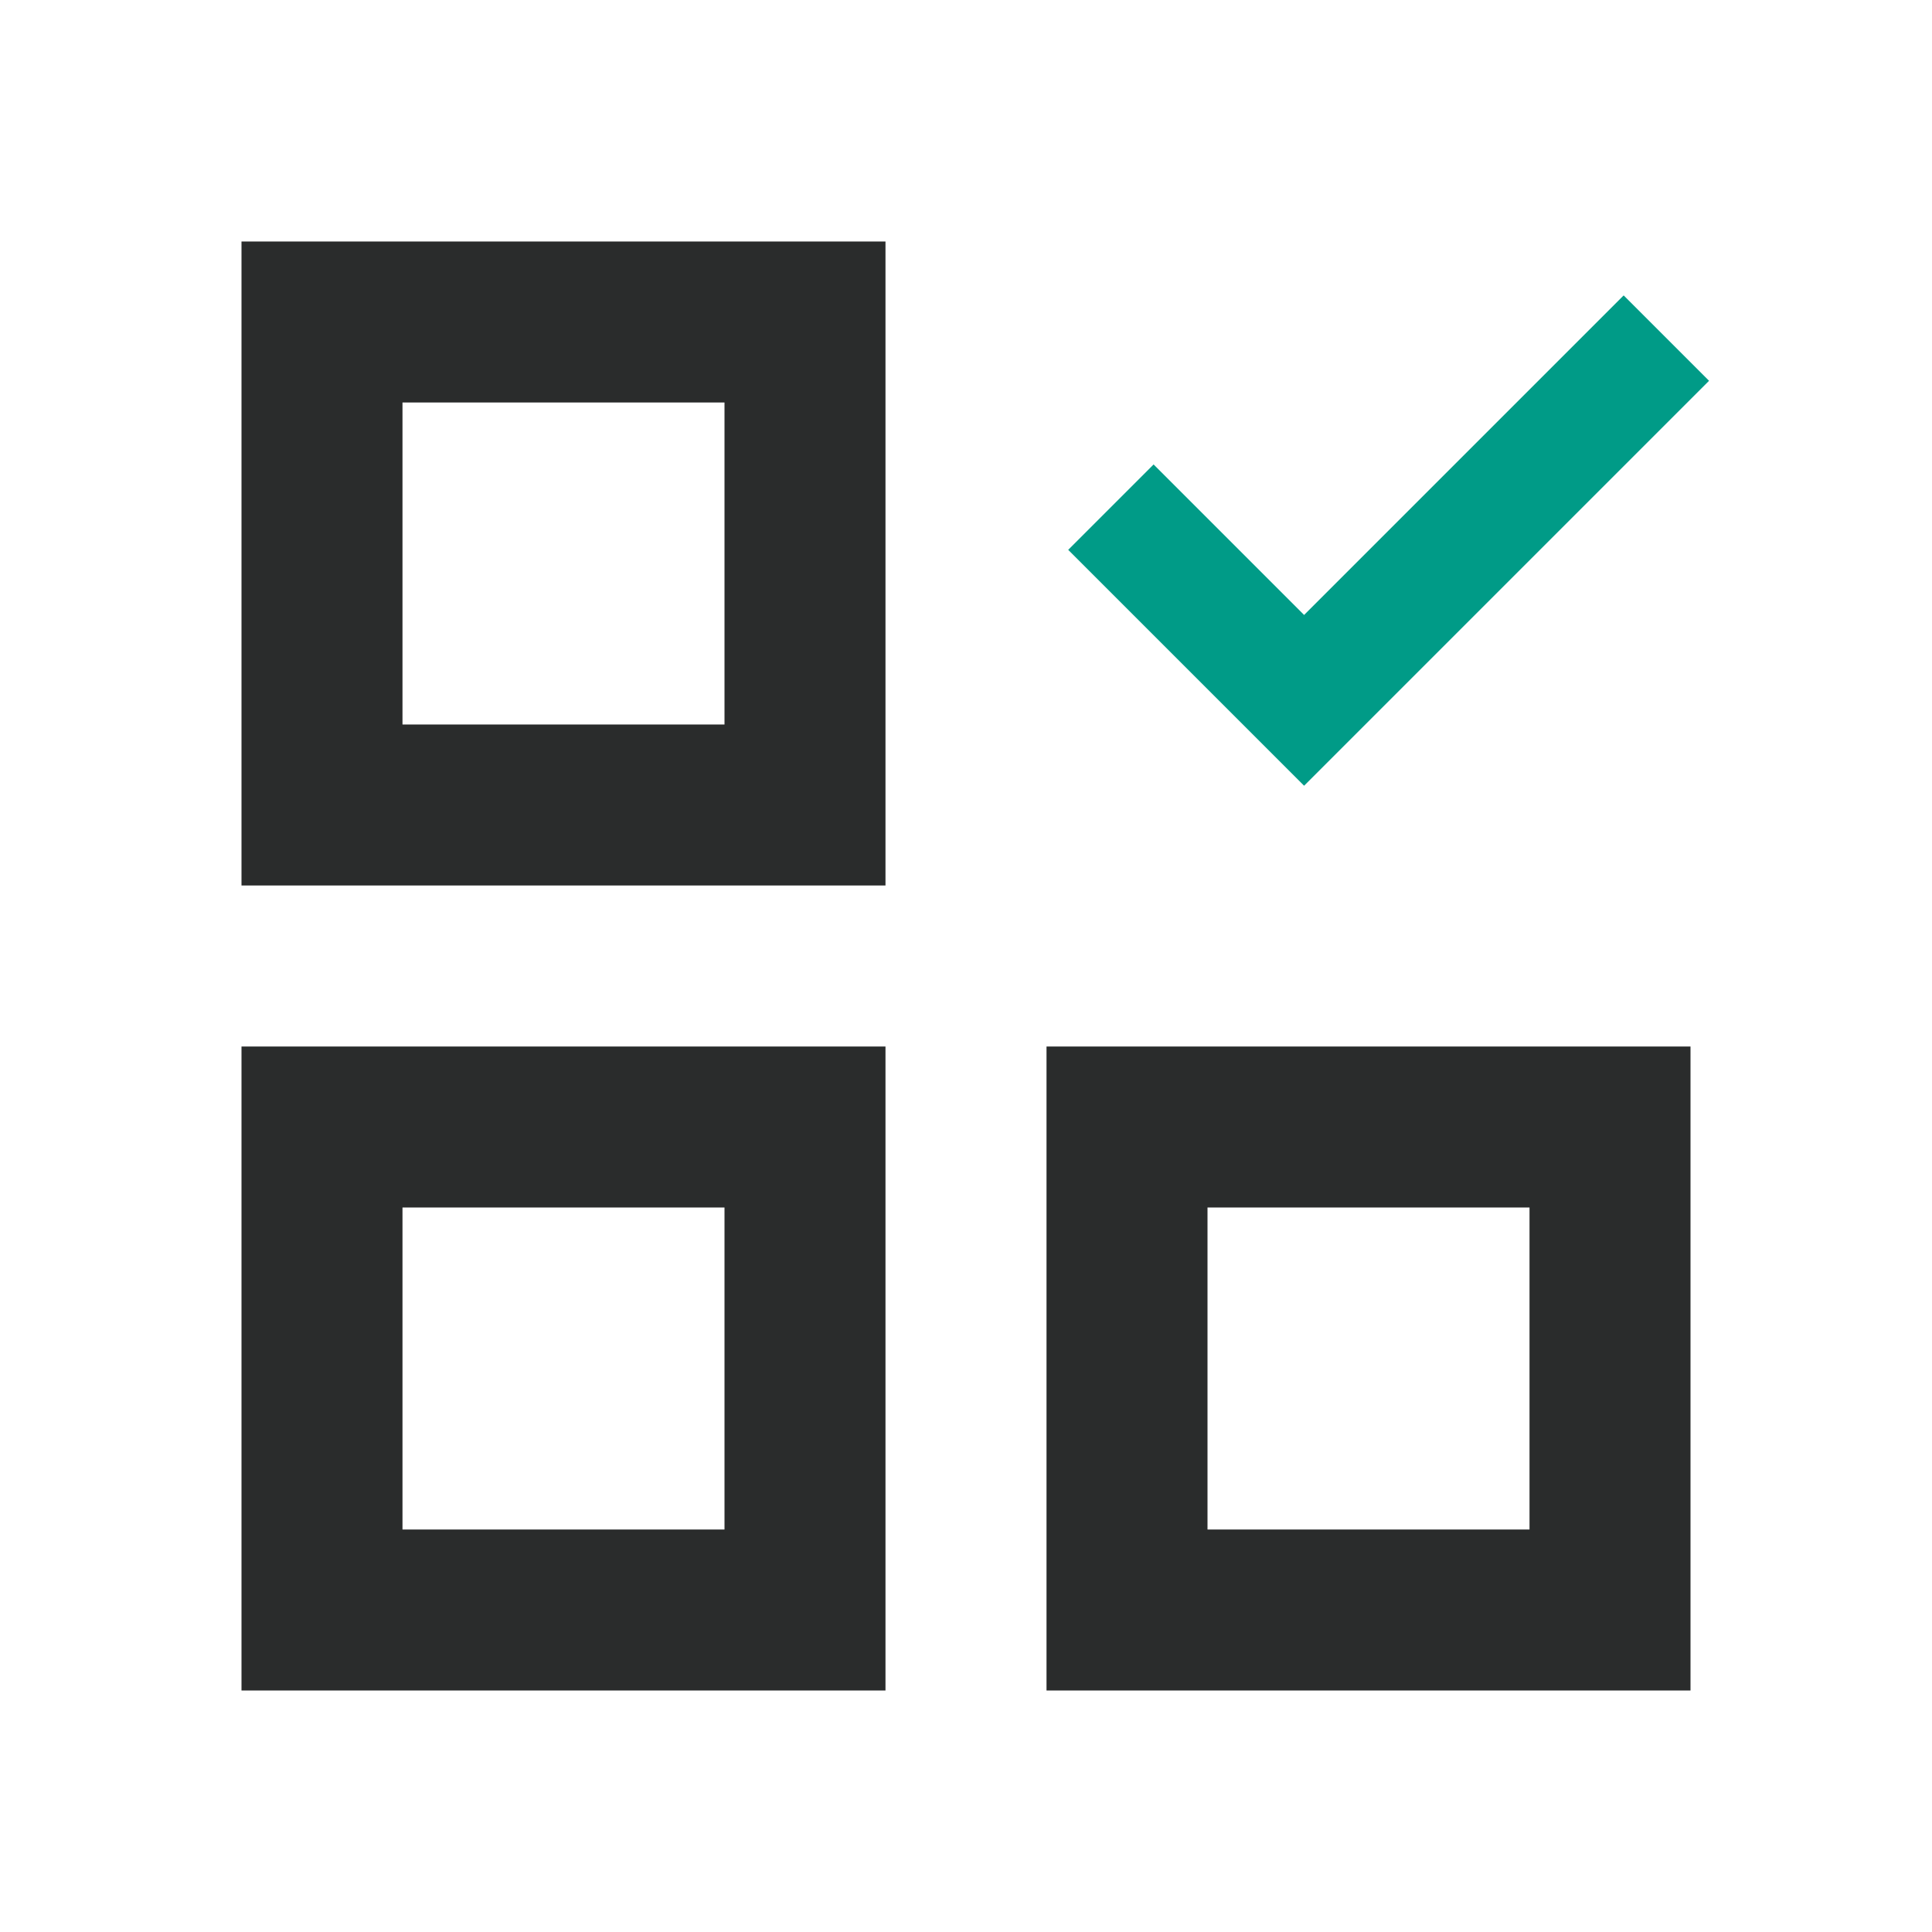 <svg xmlns="http://www.w3.org/2000/svg" width="40" height="40" fill="none">
                    <path fill="#2A2C2C" d="M5 5h13.333v13.333H5zm0 16.667h13.333V35H5zm16.667 0H35V35H21.667zM25 25v6.667h6.667V25zM8.333 8.333V15H15V8.333zm0 16.667v6.667H15V25z"></path>
                    <path stroke="#009B87" stroke-width="2.5" d="m23 10.5 4 4L34.5 7"></path>
                </svg>